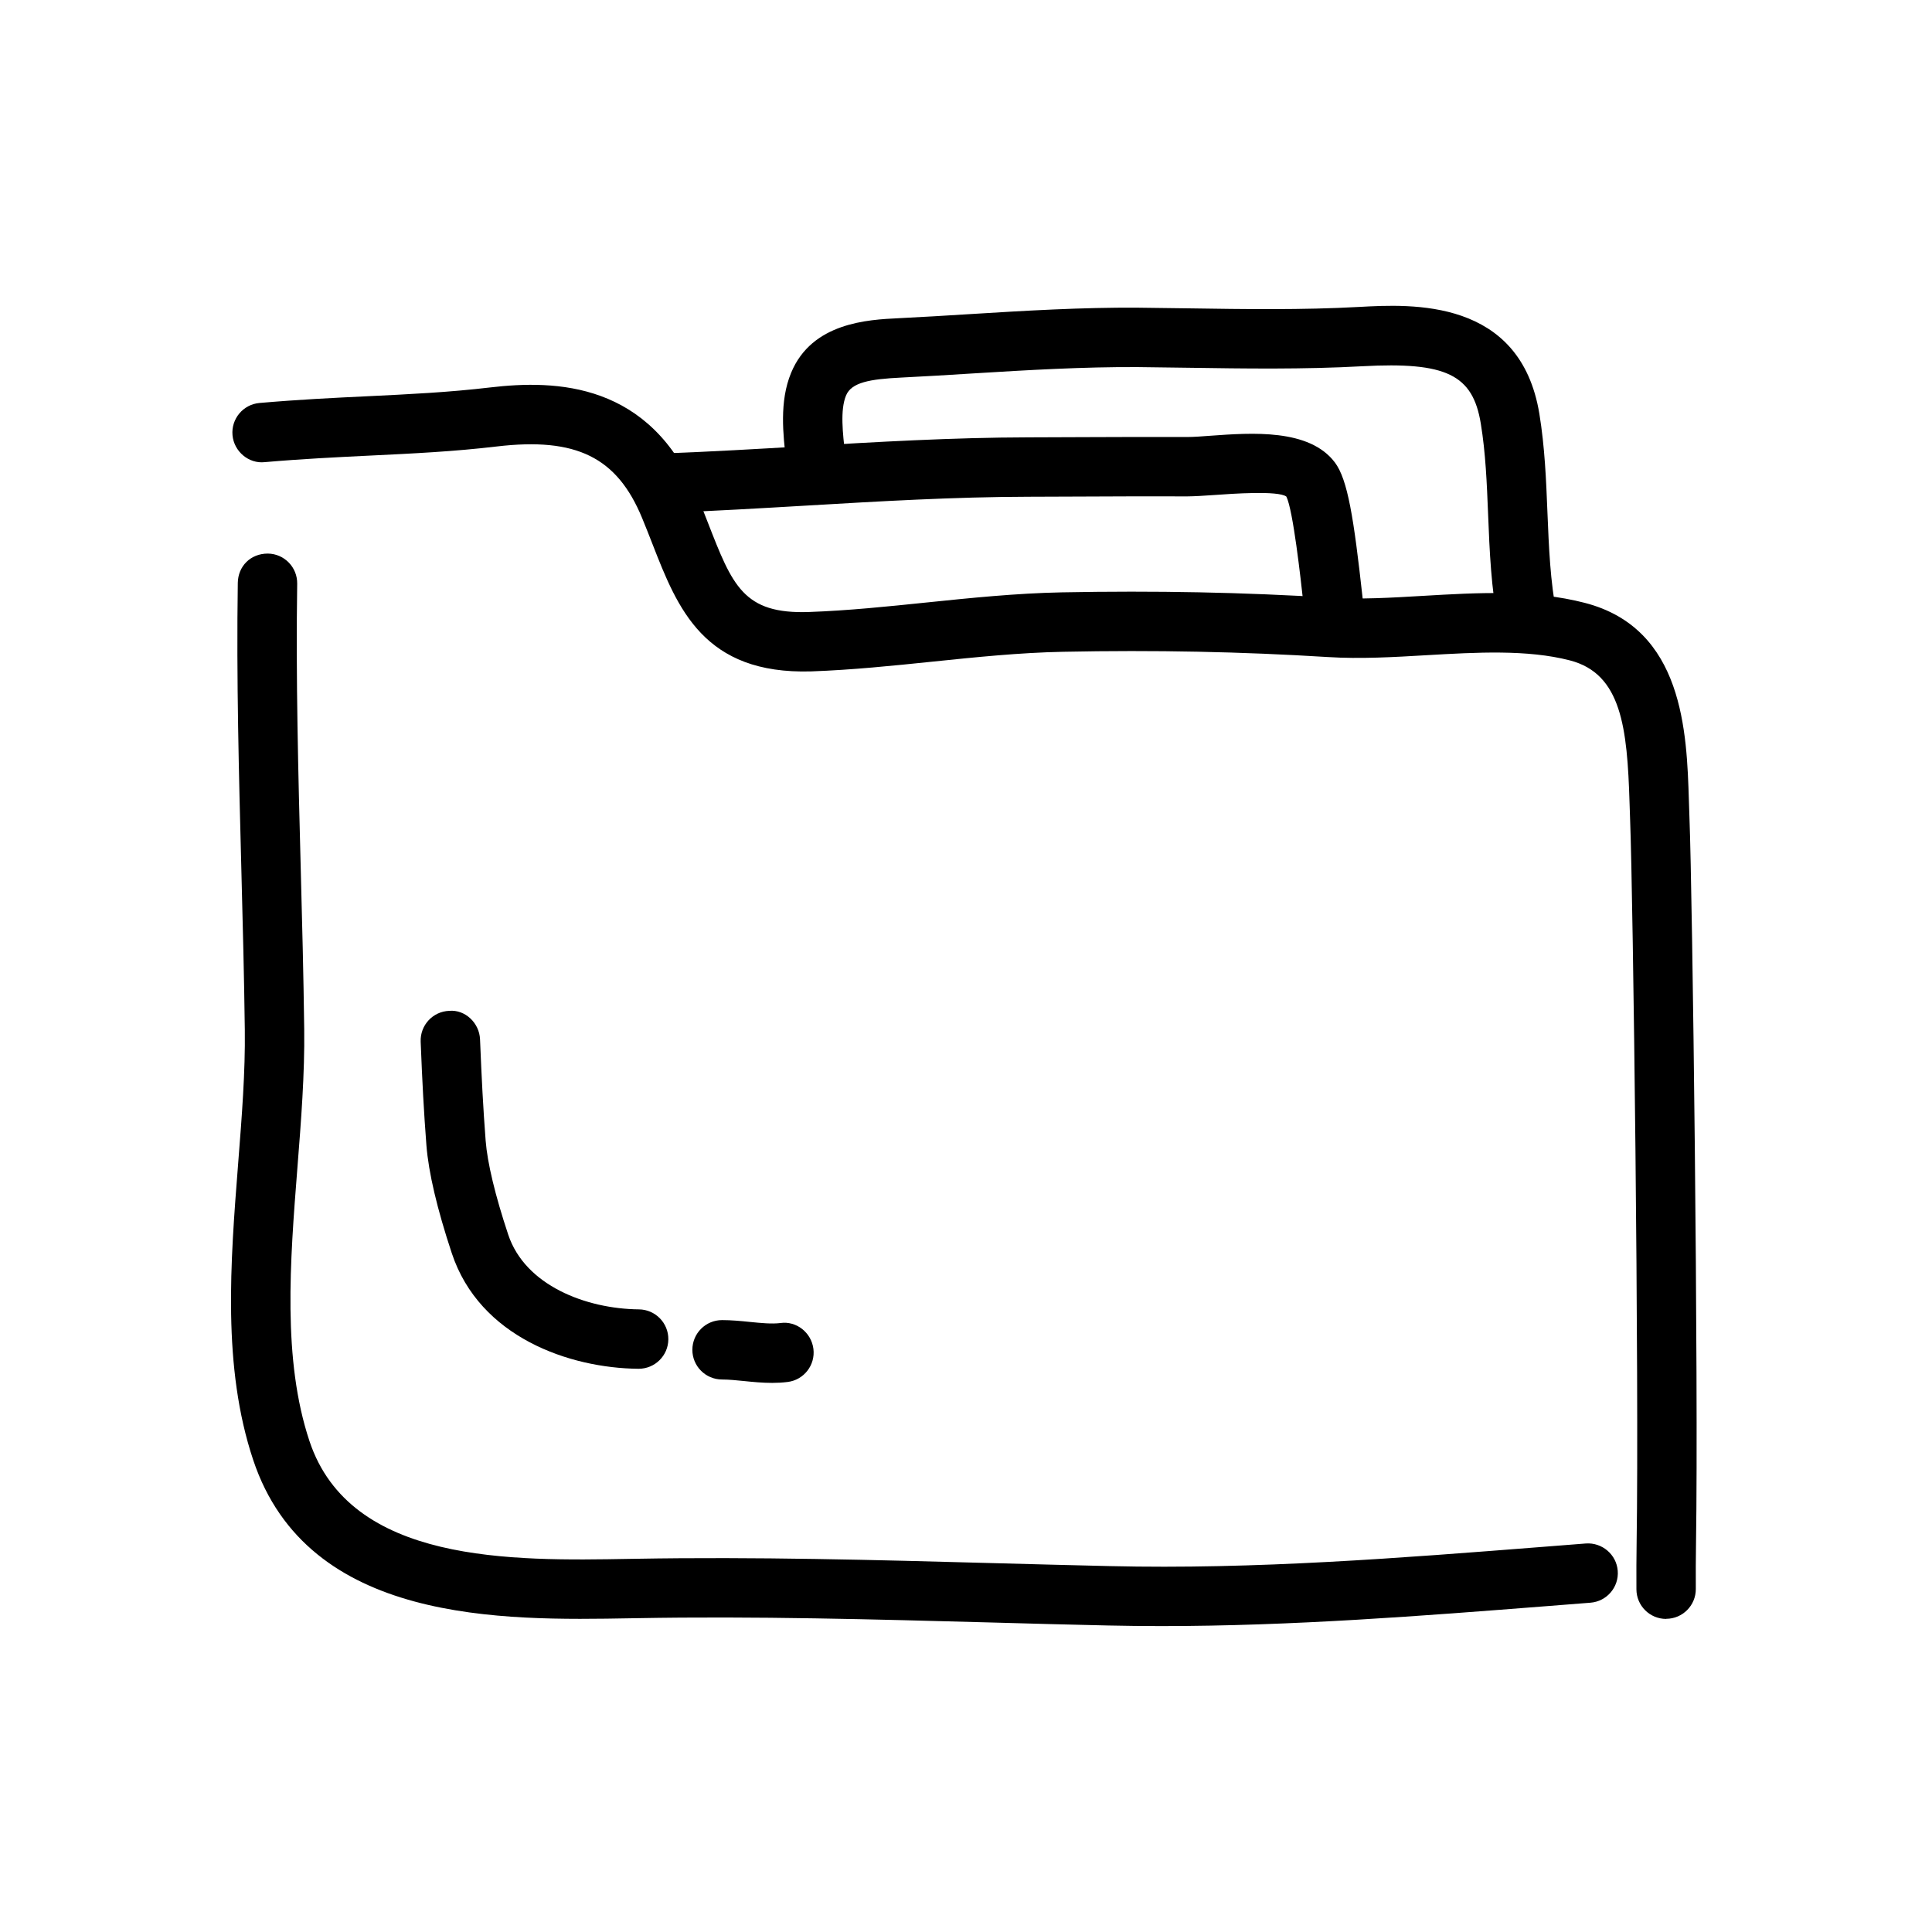 <?xml version="1.0" encoding="UTF-8"?>
<!-- Uploaded to: ICON Repo, www.svgrepo.com, Generator: ICON Repo Mixer Tools -->
<svg fill="#000000" width="800px" height="800px" version="1.1" viewBox="144 144 512 512" xmlns="http://www.w3.org/2000/svg">
 <g>
  <path d="m585.54 573.03c-4.336 0-7.856-3.504-7.871-7.84-0.016-4.195-0.016-8.398 0.055-12.602 0.668-42.539-0.922-170.79-1.73-191.44l-0.148-4.418c-0.613-19.844-2.109-34.164-15.793-37.715-11.305-2.93-24.836-2.141-37.902-1.387-8.691 0.512-17.672 1.039-26.246 0.496-22.805-1.418-45.746-1.891-70.211-1.395-11.492 0.227-23.223 1.441-34.574 2.613-10.461 1.078-21.277 2.195-32.117 2.582-28.488 0.852-35.434-16.664-42.09-33.754-0.867-2.219-1.77-4.527-2.746-6.887-6.66-16.129-17.453-21.445-38.512-18.965-11.367 1.348-22.105 1.859-33.457 2.41-8.879 0.434-18.059 0.875-28.055 1.746-4.211 0.465-8.148-2.824-8.527-7.156-0.379-4.328 2.824-8.148 7.156-8.527 10.305-0.898 19.641-1.355 28.668-1.785 11.074-0.535 21.539-1.039 32.371-2.32 17.656-2.086 42.523-1.379 54.906 28.59 1.023 2.465 1.953 4.856 2.859 7.172 6.519 16.719 9.398 24.363 26.867 23.734 10.312-0.363 20.852-1.457 31.055-2.512 11.668-1.203 23.734-2.449 35.879-2.691 24.859-0.48 48.238-0.023 71.5 1.426 7.606 0.48 15.734 0.008 24.348-0.504 14.305-0.836 29.062-1.691 42.777 1.867 26.16 6.777 27.008 34.273 27.574 52.461l0.141 4.281c0.82 20.75 2.418 149.59 1.746 192.3-0.07 4.102-0.07 8.195-0.055 12.289 0.016 4.352-3.496 7.887-7.84 7.902-0.004 0.023-0.02 0.023-0.027 0.023z"/>
  <path d="m451.79 574.93c-4.691 0-9.375-0.055-14.082-0.156-10.352-0.227-20.688-0.504-31-0.797-30.789-0.828-62.637-1.715-94.047-1.141l-1.449 0.023c-34.117 0.605-85.625 1.496-100.12-41.973-8.203-24.602-6.055-52.105-3.969-78.695 0.977-12.43 1.898-24.168 1.754-35.273-0.18-14.25-0.551-28.473-0.922-42.691-0.645-24.781-1.316-50.414-0.938-75.77 0.07-4.344 3.32-7.769 7.988-7.754 4.352 0.062 7.816 3.644 7.754 7.988-0.379 25.031 0.285 50.5 0.93 75.121 0.379 14.289 0.746 28.582 0.93 42.902 0.156 11.824-0.836 24.465-1.801 36.707-1.961 25.031-3.992 50.918 3.195 72.484 10.84 32.52 53.625 31.762 84.914 31.211l1.449-0.023c31.781-0.559 63.785 0.309 94.746 1.148 10.297 0.277 20.602 0.551 30.938 0.789 38.684 0.922 77.438-2.172 114.94-5.109l11.266-0.883c4.289-0.309 8.117 2.906 8.453 7.242 0.34 4.328-2.906 8.117-7.242 8.453l-11.234 0.883c-33.383 2.613-67.777 5.312-102.45 5.312z"/>
  <path d="m313.25 506.74h-0.078c-18.191-0.172-42.051-8.312-49.445-30.637-3.898-11.746-6.156-21.371-6.723-28.598-0.676-8.77-1.102-16.781-1.52-27.441-0.172-4.344 3.203-8.016 7.551-8.18 4.211-0.387 8.004 3.195 8.18 7.551 0.426 10.43 0.828 18.27 1.488 26.859 0.457 5.863 2.512 14.469 5.969 24.859 4.473 13.516 20.633 19.703 34.652 19.844 4.352 0.047 7.84 3.606 7.793 7.949-0.035 4.316-3.555 7.793-7.867 7.793z"/>
  <path d="m348.64 510.48c-2.606 0-5.133-0.25-7.445-0.488-1.961-0.188-3.93-0.41-5.848-0.41-4.352-0.008-7.871-3.535-7.863-7.879s3.527-7.863 7.871-7.863h0.008c2.441 0 4.922 0.234 7.391 0.488 2.953 0.293 5.738 0.574 8.039 0.293 4.25-0.629 8.234 2.527 8.77 6.848 0.535 4.312-2.527 8.242-6.848 8.77-1.383 0.172-2.734 0.242-4.074 0.242z"/>
  <path d="m498.04 317.85c-3.856 0-7.234-2.844-7.785-6.769-0.211-1.512-0.496-3.984-0.82-6.992-0.746-6.801-2.746-24.875-4.535-28.488-2.141-1.637-14.445-0.754-19.082-0.418-2.793 0.203-5.398 0.348-7.117 0.363-9.086-0.047-18.184 0-27.27 0.039l-14.824 0.055c-19.695 0.039-39.637 1.211-58.922 2.348-12.25 0.715-24.504 1.441-36.832 1.898-4.32 0.117-8.004-3.234-8.156-7.574-0.164-4.344 3.227-7.996 7.574-8.164 12.219-0.449 24.363-1.164 36.496-1.875 19.508-1.148 39.676-2.332 59.82-2.371l14.785-0.055c9.133-0.031 18.262-0.07 27.395-0.039h0.086c1.527 0 3.551-0.156 5.824-0.324 11.109-0.805 26.293-1.906 33.07 7.062 3.402 4.504 5.016 14.68 7.344 35.809 0.309 2.793 0.559 5.102 0.762 6.519 0.605 4.305-2.394 8.289-6.699 8.895-0.371 0.066-0.75 0.082-1.113 0.082z"/>
  <path d="m548.82 316.25c-3.691 0-6.992-2.613-7.715-6.367-1.953-10.027-2.356-19.926-2.738-29.496-0.34-8.375-0.652-16.289-1.945-24.16-2.125-12.973-9.188-16.367-31.379-15.168-15.633 0.859-31.309 0.621-46.438 0.395l-13.211-0.172c-14.359-0.07-29.117 0.789-43.453 1.676-6.383 0.395-12.762 0.797-19.105 1.102-8.383 0.41-13.211 1.289-14.633 4.762-1.59 3.84-0.859 10.117-0.211 15.648 0.188 1.637 0.379 3.227 0.504 4.723 0.379 4.328-2.816 8.156-7.156 8.527-4.203 0.473-8.141-2.816-8.527-7.156-0.125-1.355-0.285-2.785-0.465-4.266-0.82-7.07-1.852-15.879 1.301-23.488 5.512-13.359 20.422-14.09 28.418-14.477 6.273-0.309 12.586-0.691 18.895-1.086 14.594-0.906 29.812-1.812 44.562-1.707l13.297 0.172c14.902 0.227 30.277 0.457 45.352-0.371 13.895-0.762 42.754-2.34 47.781 28.348 1.441 8.824 1.793 17.586 2.133 26.07 0.387 9.398 0.738 18.27 2.465 27.129 0.828 4.266-1.953 8.398-6.219 9.227-0.504 0.086-1.008 0.137-1.512 0.137z"/>
 </g>
</svg>